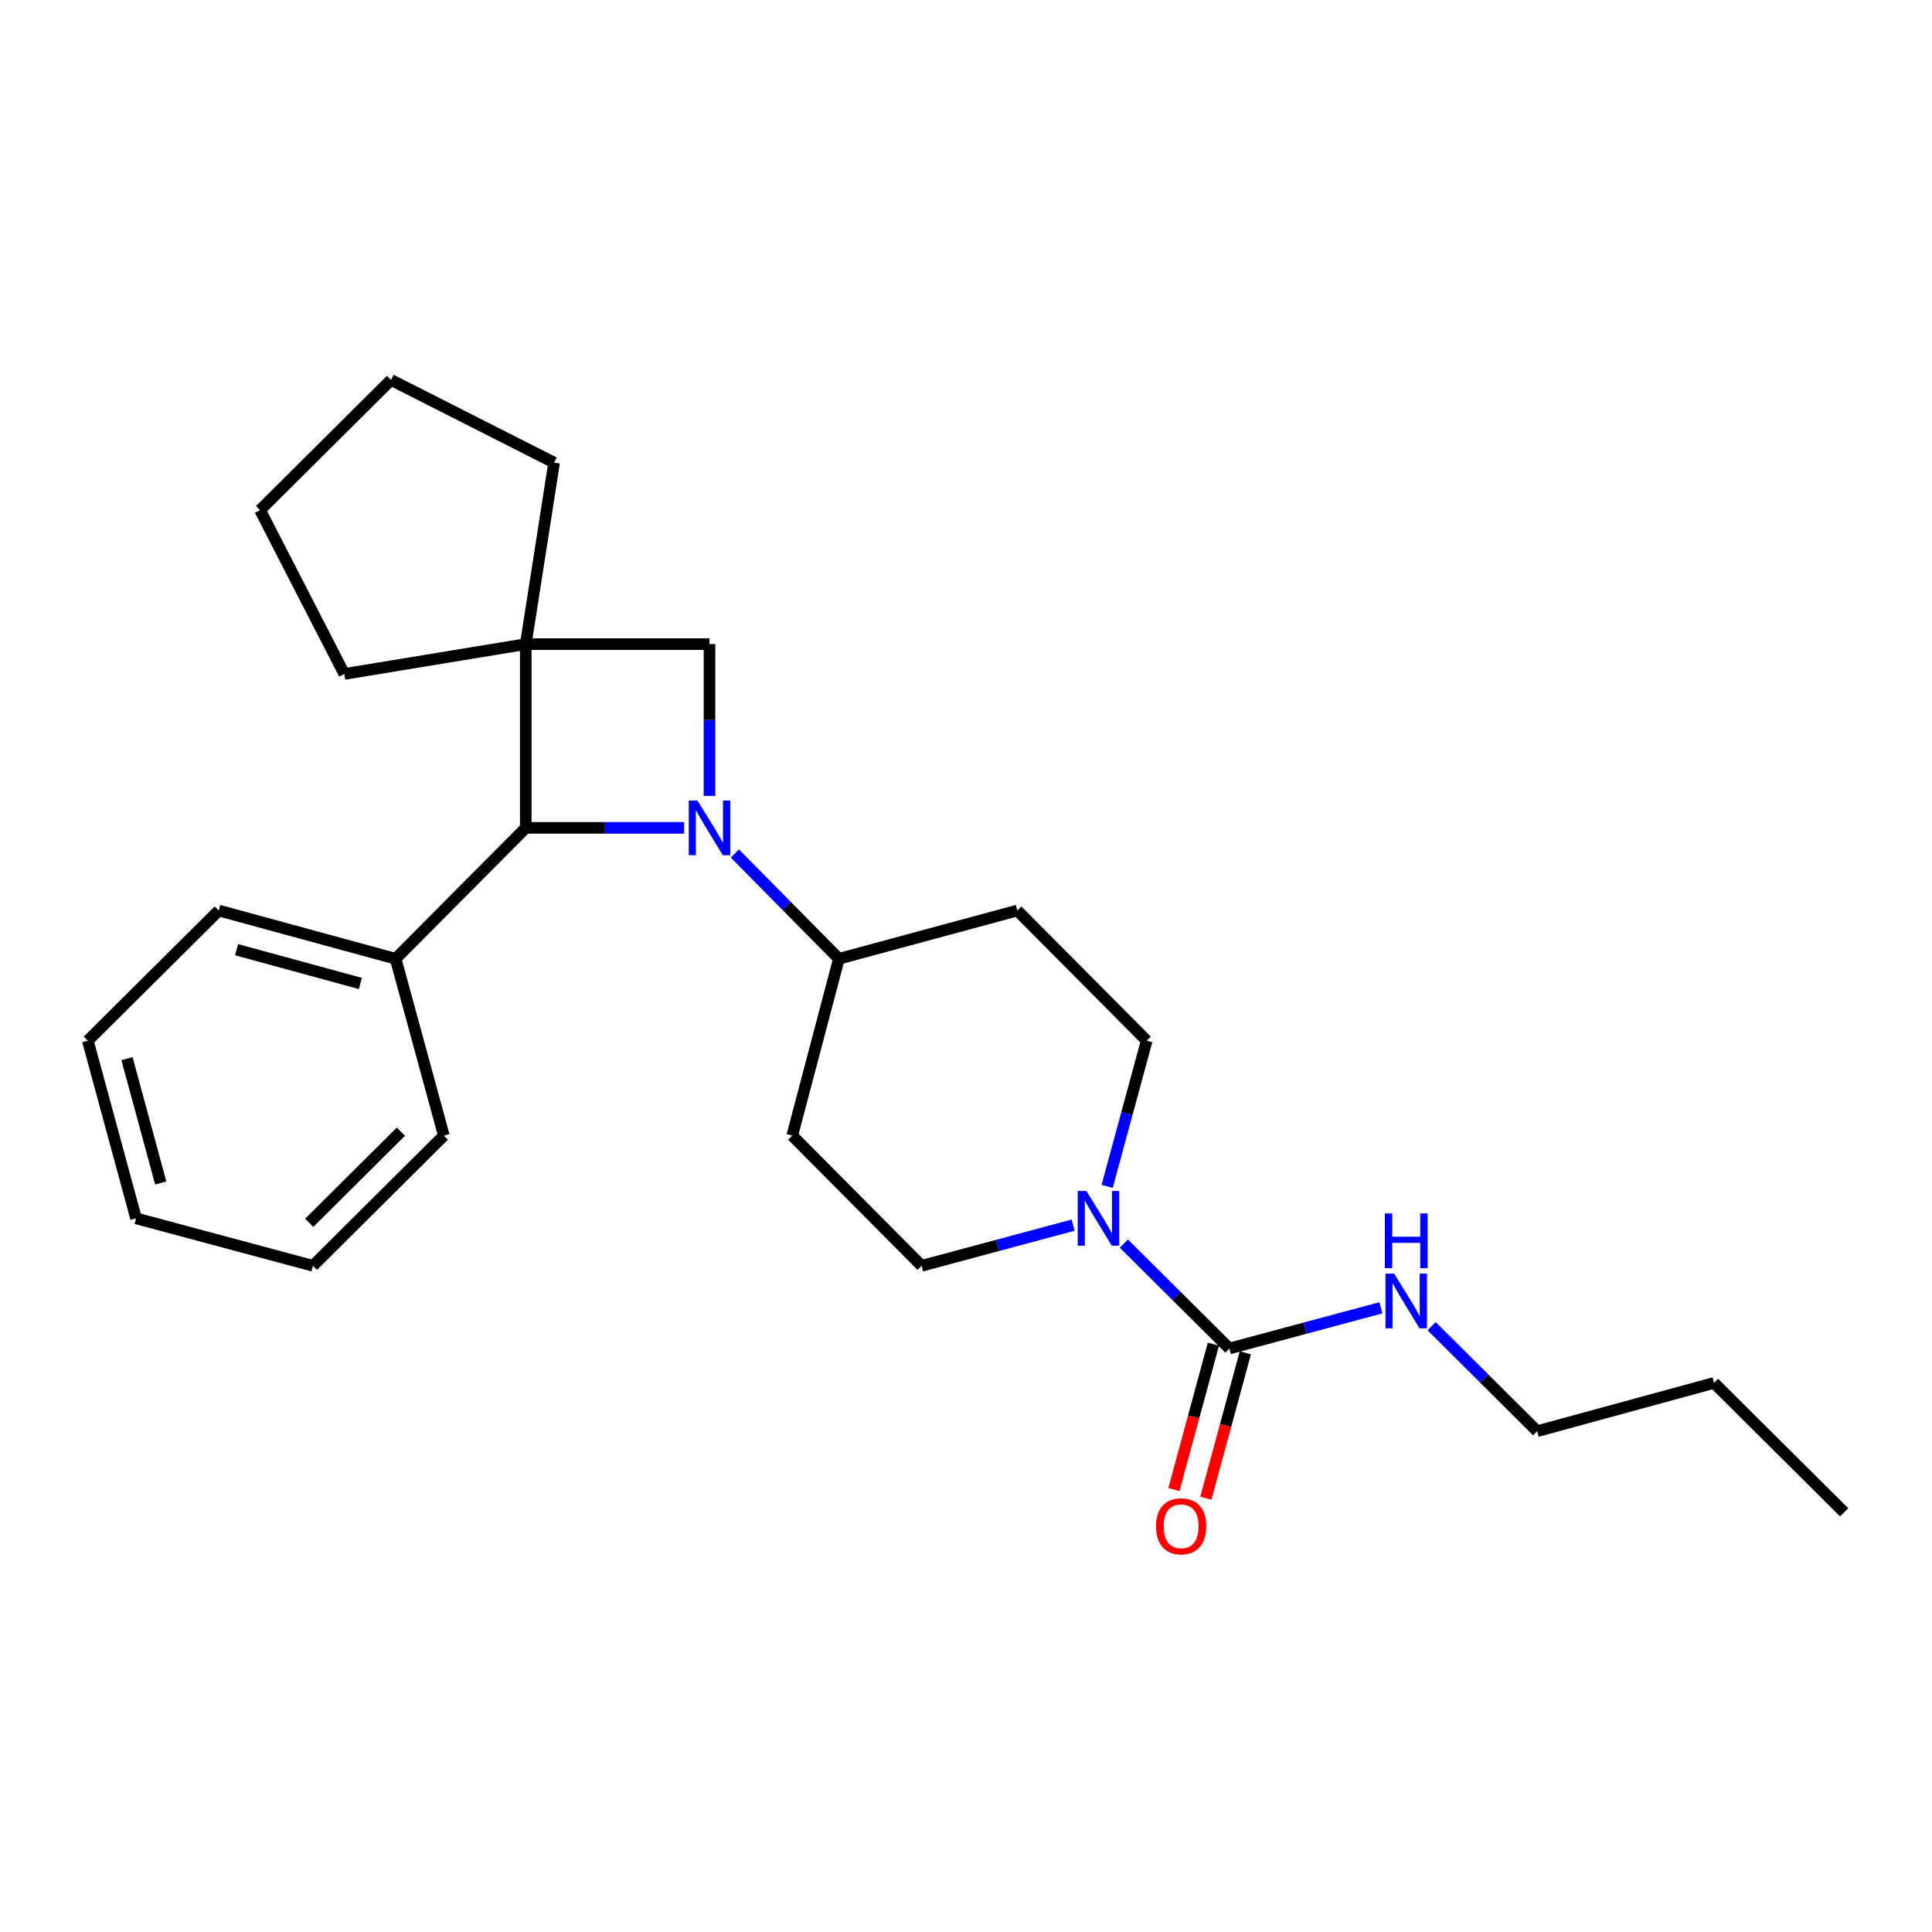 <?xml version='1.0' encoding='iso-8859-1'?>
<svg version='1.1' baseProfile='full'
              xmlns='http://www.w3.org/2000/svg'
                      xmlns:rdkit='http://www.rdkit.org/xml'
                      xmlns:xlink='http://www.w3.org/1999/xlink'
                  xml:space='preserve'
width='1000px' height='1000px' viewBox='0 0 1000 1000'>
<!-- END OF HEADER -->
<rect style='opacity:1.0;fill:#FFFFFF;stroke:none' width='1000' height='1000' x='0' y='0'> </rect>
<path class='bond-1' d='M 354.122,428.5 L 313.127,428.5' style='fill:none;fill-rule:evenodd;stroke:#0000FF;stroke-width:6px;stroke-linecap:butt;stroke-linejoin:miter;stroke-opacity:1' />
<path class='bond-1' d='M 313.127,428.5 L 272.133,428.5' style='fill:none;fill-rule:evenodd;stroke:#000000;stroke-width:6px;stroke-linecap:butt;stroke-linejoin:miter;stroke-opacity:1' />
<path class='bond-2' d='M 367.24,411.962 L 367.24,372.677' style='fill:none;fill-rule:evenodd;stroke:#0000FF;stroke-width:6px;stroke-linecap:butt;stroke-linejoin:miter;stroke-opacity:1' />
<path class='bond-2' d='M 367.24,372.677 L 367.24,333.393' style='fill:none;fill-rule:evenodd;stroke:#000000;stroke-width:6px;stroke-linecap:butt;stroke-linejoin:miter;stroke-opacity:1' />
<path class='bond-5' d='M 380.362,441.775 L 407.291,469.017' style='fill:none;fill-rule:evenodd;stroke:#0000FF;stroke-width:6px;stroke-linecap:butt;stroke-linejoin:miter;stroke-opacity:1' />
<path class='bond-5' d='M 407.291,469.017 L 434.219,496.26' style='fill:none;fill-rule:evenodd;stroke:#000000;stroke-width:6px;stroke-linecap:butt;stroke-linejoin:miter;stroke-opacity:1' />
<path class='bond-0' d='M 272.133,333.393 L 367.24,333.393' style='fill:none;fill-rule:evenodd;stroke:#000000;stroke-width:6px;stroke-linecap:butt;stroke-linejoin:miter;stroke-opacity:1' />
<path class='bond-13' d='M 272.133,333.393 L 178.205,348.846' style='fill:none;fill-rule:evenodd;stroke:#000000;stroke-width:6px;stroke-linecap:butt;stroke-linejoin:miter;stroke-opacity:1' />
<path class='bond-14' d='M 272.133,333.393 L 286.805,239.465' style='fill:none;fill-rule:evenodd;stroke:#000000;stroke-width:6px;stroke-linecap:butt;stroke-linejoin:miter;stroke-opacity:1' />
<path class='bond-25' d='M 272.133,333.393 L 272.133,428.5' style='fill:none;fill-rule:evenodd;stroke:#000000;stroke-width:6px;stroke-linecap:butt;stroke-linejoin:miter;stroke-opacity:1' />
<path class='bond-11' d='M 272.133,428.5 L 204.772,496.26' style='fill:none;fill-rule:evenodd;stroke:#000000;stroke-width:6px;stroke-linecap:butt;stroke-linejoin:miter;stroke-opacity:1' />
<path class='bond-3' d='M 636.319,697.969 L 609.008,670.815' style='fill:none;fill-rule:evenodd;stroke:#000000;stroke-width:6px;stroke-linecap:butt;stroke-linejoin:miter;stroke-opacity:1' />
<path class='bond-3' d='M 609.008,670.815 L 581.697,643.662' style='fill:none;fill-rule:evenodd;stroke:#0000FF;stroke-width:6px;stroke-linecap:butt;stroke-linejoin:miter;stroke-opacity:1' />
<path class='bond-10' d='M 628.054,695.726 L 617.841,733.354' style='fill:none;fill-rule:evenodd;stroke:#000000;stroke-width:6px;stroke-linecap:butt;stroke-linejoin:miter;stroke-opacity:1' />
<path class='bond-10' d='M 617.841,733.354 L 607.628,770.981' style='fill:none;fill-rule:evenodd;stroke:#FF0000;stroke-width:6px;stroke-linecap:butt;stroke-linejoin:miter;stroke-opacity:1' />
<path class='bond-10' d='M 644.584,700.212 L 634.371,737.84' style='fill:none;fill-rule:evenodd;stroke:#000000;stroke-width:6px;stroke-linecap:butt;stroke-linejoin:miter;stroke-opacity:1' />
<path class='bond-10' d='M 634.371,737.84 L 624.158,775.468' style='fill:none;fill-rule:evenodd;stroke:#FF0000;stroke-width:6px;stroke-linecap:butt;stroke-linejoin:miter;stroke-opacity:1' />
<path class='bond-12' d='M 636.319,697.969 L 675.538,687.44' style='fill:none;fill-rule:evenodd;stroke:#000000;stroke-width:6px;stroke-linecap:butt;stroke-linejoin:miter;stroke-opacity:1' />
<path class='bond-12' d='M 675.538,687.44 L 714.758,676.91' style='fill:none;fill-rule:evenodd;stroke:#0000FF;stroke-width:6px;stroke-linecap:butt;stroke-linejoin:miter;stroke-opacity:1' />
<path class='bond-4' d='M 573.061,614.067 L 583.299,576.364' style='fill:none;fill-rule:evenodd;stroke:#0000FF;stroke-width:6px;stroke-linecap:butt;stroke-linejoin:miter;stroke-opacity:1' />
<path class='bond-4' d='M 583.299,576.364 L 593.537,538.661' style='fill:none;fill-rule:evenodd;stroke:#000000;stroke-width:6px;stroke-linecap:butt;stroke-linejoin:miter;stroke-opacity:1' />
<path class='bond-26' d='M 555.459,634.128 L 516.244,644.653' style='fill:none;fill-rule:evenodd;stroke:#0000FF;stroke-width:6px;stroke-linecap:butt;stroke-linejoin:miter;stroke-opacity:1' />
<path class='bond-26' d='M 516.244,644.653 L 477.03,655.178' style='fill:none;fill-rule:evenodd;stroke:#000000;stroke-width:6px;stroke-linecap:butt;stroke-linejoin:miter;stroke-opacity:1' />
<path class='bond-6' d='M 434.219,496.26 L 410.06,587.789' style='fill:none;fill-rule:evenodd;stroke:#000000;stroke-width:6px;stroke-linecap:butt;stroke-linejoin:miter;stroke-opacity:1' />
<path class='bond-7' d='M 434.219,496.26 L 526.567,471.291' style='fill:none;fill-rule:evenodd;stroke:#000000;stroke-width:6px;stroke-linecap:butt;stroke-linejoin:miter;stroke-opacity:1' />
<path class='bond-9' d='M 410.06,587.789 L 477.03,655.178' style='fill:none;fill-rule:evenodd;stroke:#000000;stroke-width:6px;stroke-linecap:butt;stroke-linejoin:miter;stroke-opacity:1' />
<path class='bond-8' d='M 526.567,471.291 L 593.537,538.661' style='fill:none;fill-rule:evenodd;stroke:#000000;stroke-width:6px;stroke-linecap:butt;stroke-linejoin:miter;stroke-opacity:1' />
<path class='bond-16' d='M 204.772,496.26 L 113.233,471.291' style='fill:none;fill-rule:evenodd;stroke:#000000;stroke-width:6px;stroke-linecap:butt;stroke-linejoin:miter;stroke-opacity:1' />
<path class='bond-16' d='M 186.534,509.039 L 122.457,491.561' style='fill:none;fill-rule:evenodd;stroke:#000000;stroke-width:6px;stroke-linecap:butt;stroke-linejoin:miter;stroke-opacity:1' />
<path class='bond-17' d='M 204.772,496.26 L 229.732,587.789' style='fill:none;fill-rule:evenodd;stroke:#000000;stroke-width:6px;stroke-linecap:butt;stroke-linejoin:miter;stroke-opacity:1' />
<path class='bond-15' d='M 740.997,686.446 L 768.317,713.613' style='fill:none;fill-rule:evenodd;stroke:#0000FF;stroke-width:6px;stroke-linecap:butt;stroke-linejoin:miter;stroke-opacity:1' />
<path class='bond-15' d='M 768.317,713.613 L 795.637,740.779' style='fill:none;fill-rule:evenodd;stroke:#000000;stroke-width:6px;stroke-linecap:butt;stroke-linejoin:miter;stroke-opacity:1' />
<path class='bond-20' d='M 178.205,348.846 L 134.615,264.044' style='fill:none;fill-rule:evenodd;stroke:#000000;stroke-width:6px;stroke-linecap:butt;stroke-linejoin:miter;stroke-opacity:1' />
<path class='bond-19' d='M 286.805,239.465 L 202.384,196.655' style='fill:none;fill-rule:evenodd;stroke:#000000;stroke-width:6px;stroke-linecap:butt;stroke-linejoin:miter;stroke-opacity:1' />
<path class='bond-18' d='M 795.637,740.779 L 887.185,715.801' style='fill:none;fill-rule:evenodd;stroke:#000000;stroke-width:6px;stroke-linecap:butt;stroke-linejoin:miter;stroke-opacity:1' />
<path class='bond-23' d='M 113.233,471.291 L 45.455,538.661' style='fill:none;fill-rule:evenodd;stroke:#000000;stroke-width:6px;stroke-linecap:butt;stroke-linejoin:miter;stroke-opacity:1' />
<path class='bond-22' d='M 229.732,587.789 L 161.972,655.178' style='fill:none;fill-rule:evenodd;stroke:#000000;stroke-width:6px;stroke-linecap:butt;stroke-linejoin:miter;stroke-opacity:1' />
<path class='bond-22' d='M 207.49,585.753 L 160.058,632.925' style='fill:none;fill-rule:evenodd;stroke:#000000;stroke-width:6px;stroke-linecap:butt;stroke-linejoin:miter;stroke-opacity:1' />
<path class='bond-21' d='M 887.185,715.801 L 954.545,782.781' style='fill:none;fill-rule:evenodd;stroke:#000000;stroke-width:6px;stroke-linecap:butt;stroke-linejoin:miter;stroke-opacity:1' />
<path class='bond-27' d='M 202.384,196.655 L 134.615,264.044' style='fill:none;fill-rule:evenodd;stroke:#000000;stroke-width:6px;stroke-linecap:butt;stroke-linejoin:miter;stroke-opacity:1' />
<path class='bond-24' d='M 161.972,655.178 L 70.423,630.609' style='fill:none;fill-rule:evenodd;stroke:#000000;stroke-width:6px;stroke-linecap:butt;stroke-linejoin:miter;stroke-opacity:1' />
<path class='bond-28' d='M 45.455,538.661 L 70.423,630.609' style='fill:none;fill-rule:evenodd;stroke:#000000;stroke-width:6px;stroke-linecap:butt;stroke-linejoin:miter;stroke-opacity:1' />
<path class='bond-28' d='M 65.729,547.964 L 83.207,612.328' style='fill:none;fill-rule:evenodd;stroke:#000000;stroke-width:6px;stroke-linecap:butt;stroke-linejoin:miter;stroke-opacity:1' />
<path  class='atom-0' d='M 360.98 414.34
L 370.26 429.34
Q 371.18 430.82, 372.66 433.5
Q 374.14 436.18, 374.22 436.34
L 374.22 414.34
L 377.98 414.34
L 377.98 442.66
L 374.1 442.66
L 364.14 426.26
Q 362.98 424.34, 361.74 422.14
Q 360.54 419.94, 360.18 419.26
L 360.18 442.66
L 356.5 442.66
L 356.5 414.34
L 360.98 414.34
' fill='#0000FF'/>
<path  class='atom-5' d='M 562.309 616.449
L 571.589 631.449
Q 572.509 632.929, 573.989 635.609
Q 575.469 638.289, 575.549 638.449
L 575.549 616.449
L 579.309 616.449
L 579.309 644.769
L 575.429 644.769
L 565.469 628.369
Q 564.309 626.449, 563.069 624.249
Q 561.869 622.049, 561.509 621.369
L 561.509 644.769
L 557.829 644.769
L 557.829 616.449
L 562.309 616.449
' fill='#0000FF'/>
<path  class='atom-11' d='M 598.36 790.007
Q 598.36 783.207, 601.72 779.407
Q 605.08 775.607, 611.36 775.607
Q 617.64 775.607, 621 779.407
Q 624.36 783.207, 624.36 790.007
Q 624.36 796.887, 620.96 800.807
Q 617.56 804.687, 611.36 804.687
Q 605.12 804.687, 601.72 800.807
Q 598.36 796.927, 598.36 790.007
M 611.36 801.487
Q 615.68 801.487, 618 798.607
Q 620.36 795.687, 620.36 790.007
Q 620.36 784.447, 618 781.647
Q 615.68 778.807, 611.36 778.807
Q 607.04 778.807, 604.68 781.607
Q 602.36 784.407, 602.36 790.007
Q 602.36 795.727, 604.68 798.607
Q 607.04 801.487, 611.36 801.487
' fill='#FF0000'/>
<path  class='atom-13' d='M 721.607 659.231
L 730.887 674.231
Q 731.807 675.711, 733.287 678.391
Q 734.767 681.071, 734.847 681.231
L 734.847 659.231
L 738.607 659.231
L 738.607 687.551
L 734.727 687.551
L 724.767 671.151
Q 723.607 669.231, 722.367 667.031
Q 721.167 664.831, 720.807 664.151
L 720.807 687.551
L 717.127 687.551
L 717.127 659.231
L 721.607 659.231
' fill='#0000FF'/>
<path  class='atom-13' d='M 716.787 628.079
L 720.627 628.079
L 720.627 640.119
L 735.107 640.119
L 735.107 628.079
L 738.947 628.079
L 738.947 656.399
L 735.107 656.399
L 735.107 643.319
L 720.627 643.319
L 720.627 656.399
L 716.787 656.399
L 716.787 628.079
' fill='#0000FF'/>
</svg>
